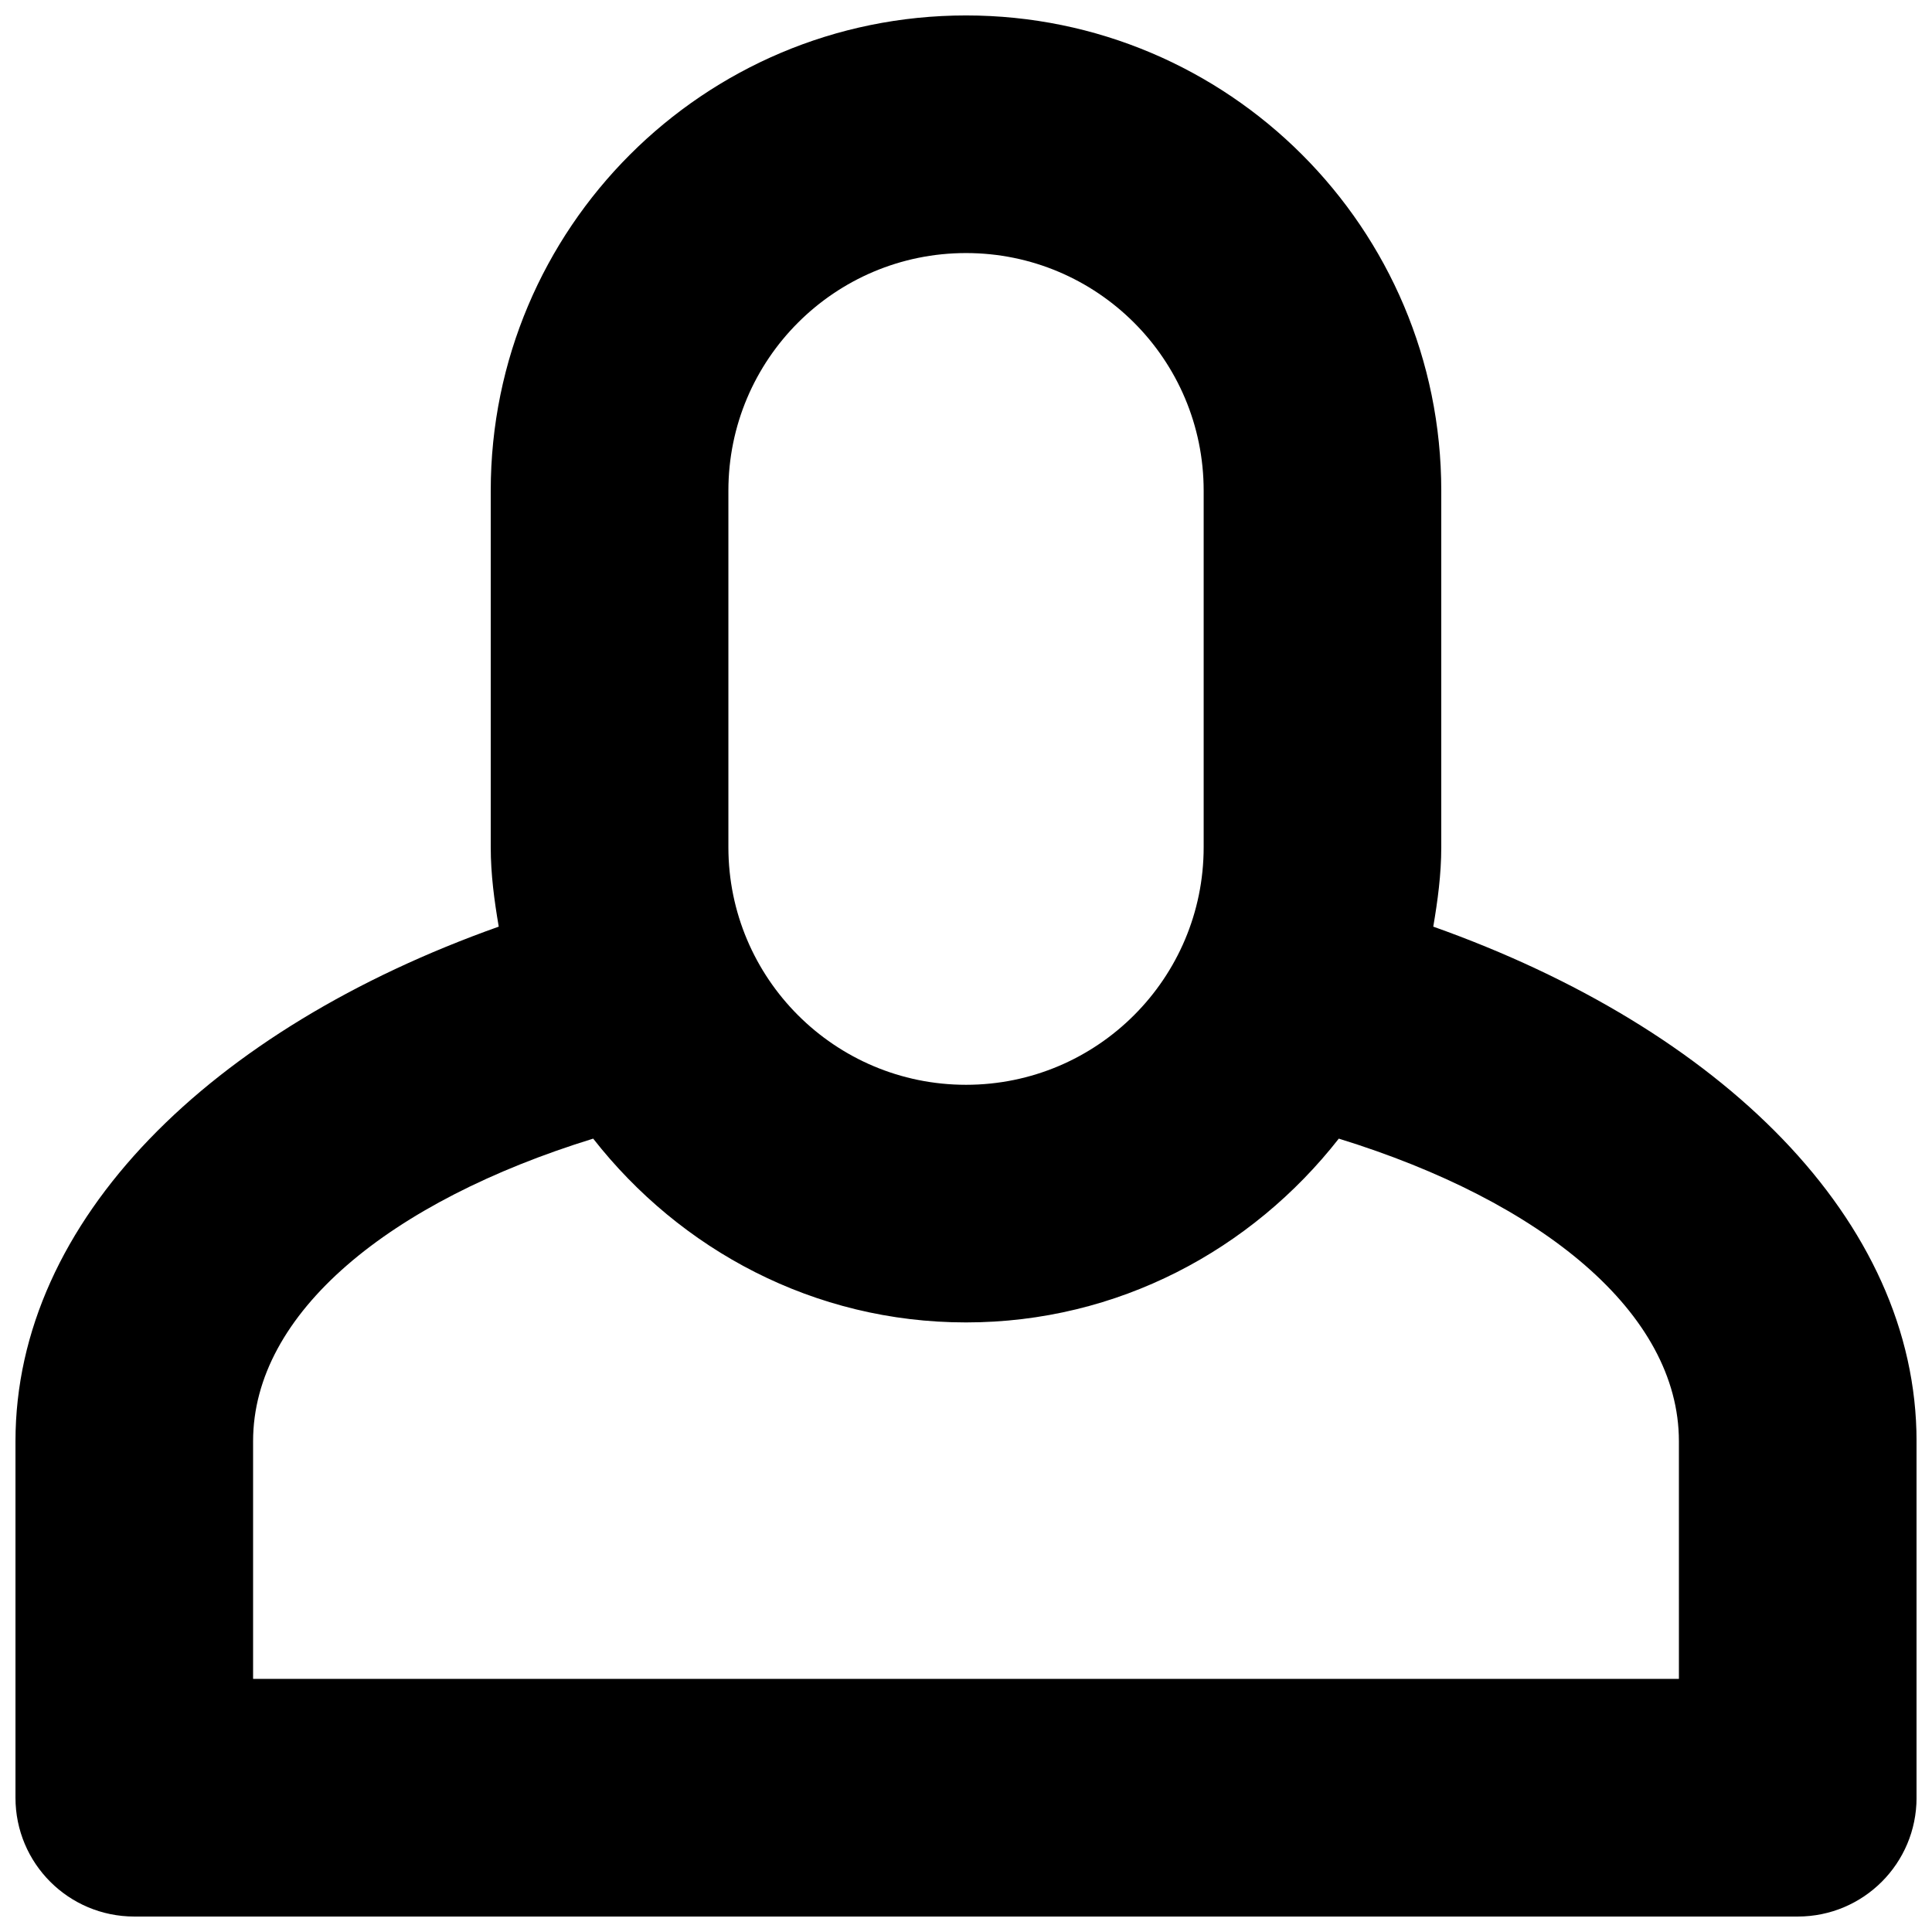 <?xml version="1.0" encoding="UTF-8"?>
<!-- Uploaded to: SVG Repo, www.svgrepo.com, Generator: SVG Repo Mixer Tools -->
<svg width="800px" height="800px" version="1.1" viewBox="144 144 512 512" xmlns="http://www.w3.org/2000/svg">
 <defs>
  <clipPath id="a">
   <path d="m148.09 148.09h503.81v503.81h-503.81z"/>
  </clipPath>
 </defs>
 <g clip-path="url(#a)">
  <path d="m523.83 389.57c1.168-6.856 2.121-13.836 2.121-21.062v-94.465c0-69.559-56.395-125.95-125.95-125.95-69.559 0-125.95 56.395-125.95 125.95v94.465c0 7.227 0.953 14.207 2.121 21.062-76.199 27.059-128.07 77.707-128.07 136.38v94.465c0 17.406 14.082 31.488 31.488 31.488h440.83c17.406 0 31.488-14.082 31.488-31.488v-94.465c0-58.668-51.875-109.32-128.07-136.38zm-186.8-115.53c0-34.777 28.195-62.977 62.977-62.977 34.777 0 62.977 28.199 62.977 62.977v94.465c0 34.777-28.199 62.977-62.977 62.977-34.781 0-62.977-28.199-62.977-62.977zm251.9 314.88h-377.86v-62.977c0-34.008 36.223-63.562 90.129-80.195 23.062 29.461 58.516 48.707 98.801 48.707 40.281 0 75.738-19.25 98.797-48.707 53.906 16.637 90.129 46.188 90.129 80.195z"/>
 </g>
</svg>
